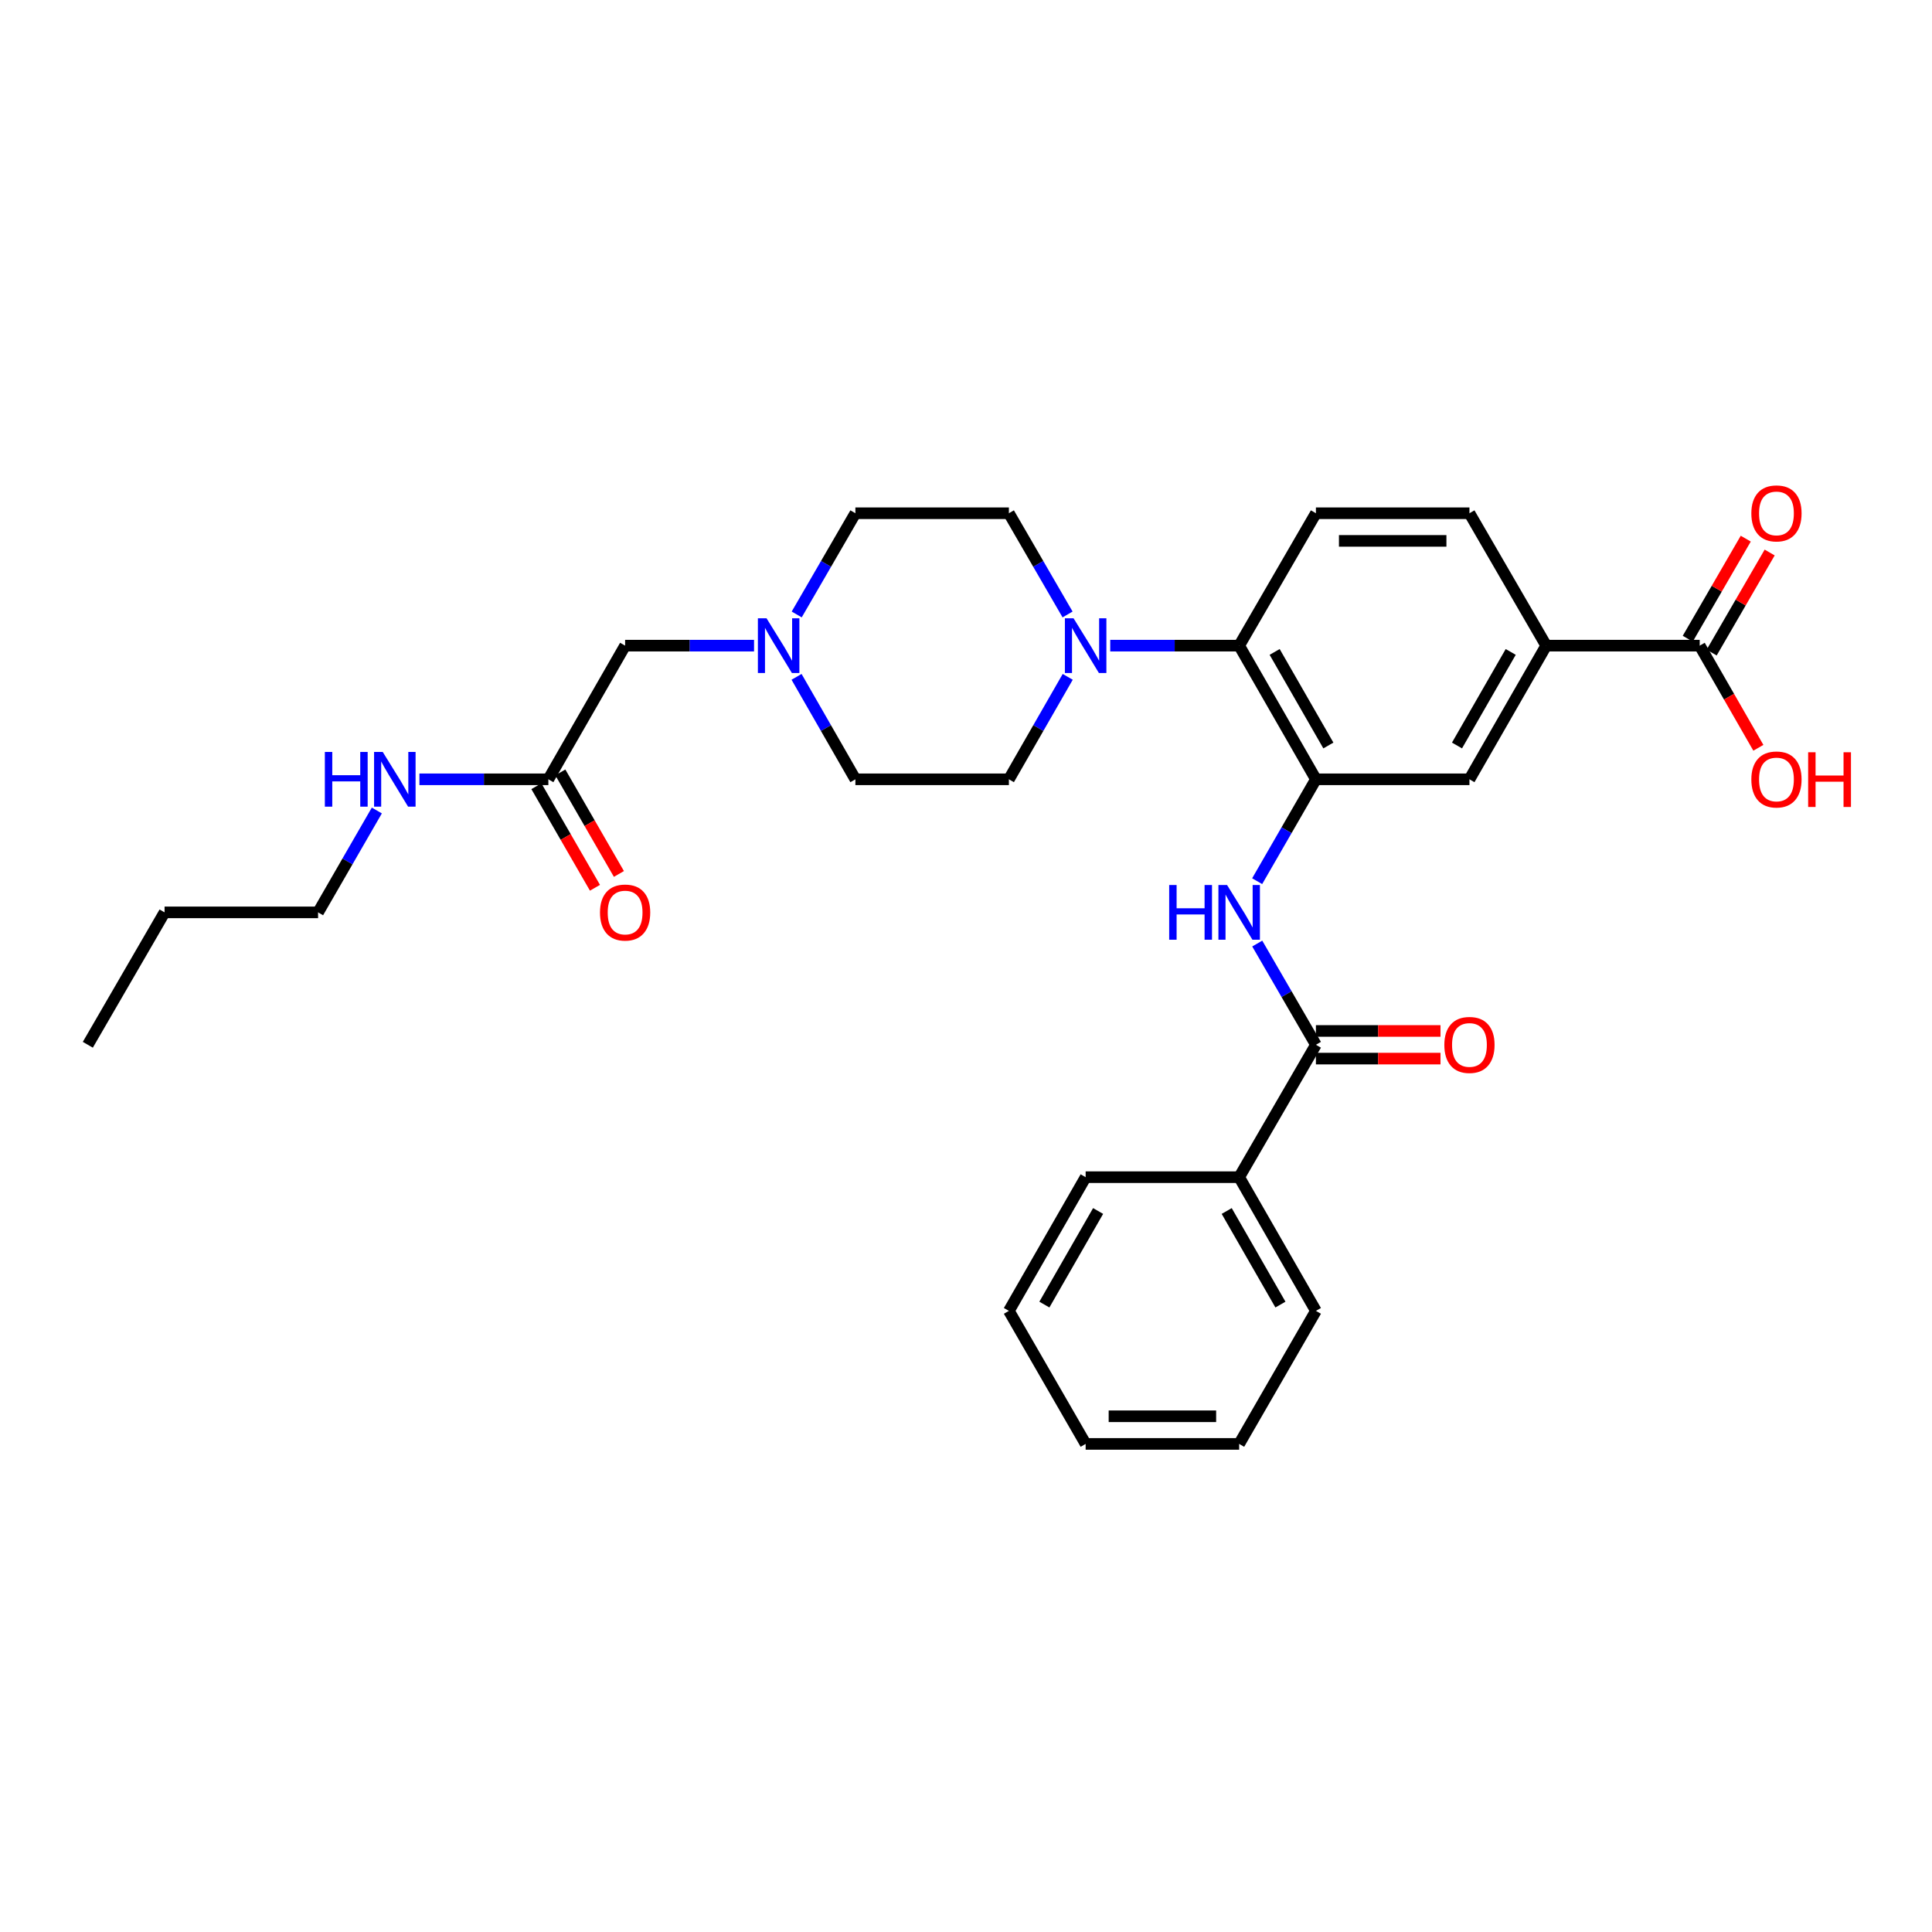 <?xml version='1.0' encoding='iso-8859-1'?>
<svg version='1.1' baseProfile='full'
              xmlns='http://www.w3.org/2000/svg'
                      xmlns:rdkit='http://www.rdkit.org/xml'
                      xmlns:xlink='http://www.w3.org/1999/xlink'
                  xml:space='preserve'
width='1000px' height='1000px' viewBox='0 0 1000 1000'>
<!-- END OF HEADER -->
<rect style='opacity:1.0;fill:#FFFFFF;stroke:none' width='1000' height='1000' x='0' y='0'> </rect>
<path class='bond-0' d='M 681.116,403.368 L 665.909,429.732' style='fill:none;fill-rule:evenodd;stroke:#000000;stroke-width:6px;stroke-linecap:butt;stroke-linejoin:miter;stroke-opacity:1' />
<path class='bond-0' d='M 665.909,429.732 L 650.703,456.095' style='fill:none;fill-rule:evenodd;stroke:#0000FF;stroke-width:6px;stroke-linecap:butt;stroke-linejoin:miter;stroke-opacity:1' />
<path class='bond-3' d='M 681.116,403.368 L 641.389,334.184' style='fill:none;fill-rule:evenodd;stroke:#000000;stroke-width:6px;stroke-linecap:butt;stroke-linejoin:miter;stroke-opacity:1' />
<path class='bond-3' d='M 687.564,385.866 L 659.755,337.437' style='fill:none;fill-rule:evenodd;stroke:#000000;stroke-width:6px;stroke-linecap:butt;stroke-linejoin:miter;stroke-opacity:1' />
<path class='bond-6' d='M 681.116,403.368 L 760.585,403.368' style='fill:none;fill-rule:evenodd;stroke:#000000;stroke-width:6px;stroke-linecap:butt;stroke-linejoin:miter;stroke-opacity:1' />
<path class='bond-1' d='M 650.745,488.383 L 665.931,514.579' style='fill:none;fill-rule:evenodd;stroke:#0000FF;stroke-width:6px;stroke-linecap:butt;stroke-linejoin:miter;stroke-opacity:1' />
<path class='bond-1' d='M 665.931,514.579 L 681.116,540.775' style='fill:none;fill-rule:evenodd;stroke:#000000;stroke-width:6px;stroke-linecap:butt;stroke-linejoin:miter;stroke-opacity:1' />
<path class='bond-10' d='M 681.116,547.929 L 713.357,547.929' style='fill:none;fill-rule:evenodd;stroke:#000000;stroke-width:6px;stroke-linecap:butt;stroke-linejoin:miter;stroke-opacity:1' />
<path class='bond-10' d='M 713.357,547.929 L 745.599,547.929' style='fill:none;fill-rule:evenodd;stroke:#FF0000;stroke-width:6px;stroke-linecap:butt;stroke-linejoin:miter;stroke-opacity:1' />
<path class='bond-10' d='M 681.116,533.621 L 713.357,533.621' style='fill:none;fill-rule:evenodd;stroke:#000000;stroke-width:6px;stroke-linecap:butt;stroke-linejoin:miter;stroke-opacity:1' />
<path class='bond-10' d='M 713.357,533.621 L 745.599,533.621' style='fill:none;fill-rule:evenodd;stroke:#FF0000;stroke-width:6px;stroke-linecap:butt;stroke-linejoin:miter;stroke-opacity:1' />
<path class='bond-14' d='M 681.116,540.775 L 641.389,609.307' style='fill:none;fill-rule:evenodd;stroke:#000000;stroke-width:6px;stroke-linecap:butt;stroke-linejoin:miter;stroke-opacity:1' />
<path class='bond-2' d='M 574.654,334.184 L 608.021,334.184' style='fill:none;fill-rule:evenodd;stroke:#0000FF;stroke-width:6px;stroke-linecap:butt;stroke-linejoin:miter;stroke-opacity:1' />
<path class='bond-2' d='M 608.021,334.184 L 641.389,334.184' style='fill:none;fill-rule:evenodd;stroke:#000000;stroke-width:6px;stroke-linecap:butt;stroke-linejoin:miter;stroke-opacity:1' />
<path class='bond-11' d='M 552.571,318.044 L 537.386,291.848' style='fill:none;fill-rule:evenodd;stroke:#0000FF;stroke-width:6px;stroke-linecap:butt;stroke-linejoin:miter;stroke-opacity:1' />
<path class='bond-11' d='M 537.386,291.848 L 522.201,265.652' style='fill:none;fill-rule:evenodd;stroke:#000000;stroke-width:6px;stroke-linecap:butt;stroke-linejoin:miter;stroke-opacity:1' />
<path class='bond-12' d='M 552.651,350.339 L 537.426,376.854' style='fill:none;fill-rule:evenodd;stroke:#0000FF;stroke-width:6px;stroke-linecap:butt;stroke-linejoin:miter;stroke-opacity:1' />
<path class='bond-12' d='M 537.426,376.854 L 522.201,403.368' style='fill:none;fill-rule:evenodd;stroke:#000000;stroke-width:6px;stroke-linecap:butt;stroke-linejoin:miter;stroke-opacity:1' />
<path class='bond-8' d='M 641.389,334.184 L 681.116,265.652' style='fill:none;fill-rule:evenodd;stroke:#000000;stroke-width:6px;stroke-linecap:butt;stroke-linejoin:miter;stroke-opacity:1' />
<path class='bond-4' d='M 879.766,334.184 L 800.312,334.184' style='fill:none;fill-rule:evenodd;stroke:#000000;stroke-width:6px;stroke-linecap:butt;stroke-linejoin:miter;stroke-opacity:1' />
<path class='bond-15' d='M 885.955,337.772 L 900.966,311.876' style='fill:none;fill-rule:evenodd;stroke:#000000;stroke-width:6px;stroke-linecap:butt;stroke-linejoin:miter;stroke-opacity:1' />
<path class='bond-15' d='M 900.966,311.876 L 915.978,285.98' style='fill:none;fill-rule:evenodd;stroke:#FF0000;stroke-width:6px;stroke-linecap:butt;stroke-linejoin:miter;stroke-opacity:1' />
<path class='bond-15' d='M 873.577,330.597 L 888.588,304.701' style='fill:none;fill-rule:evenodd;stroke:#000000;stroke-width:6px;stroke-linecap:butt;stroke-linejoin:miter;stroke-opacity:1' />
<path class='bond-15' d='M 888.588,304.701 L 903.6,278.805' style='fill:none;fill-rule:evenodd;stroke:#FF0000;stroke-width:6px;stroke-linecap:butt;stroke-linejoin:miter;stroke-opacity:1' />
<path class='bond-21' d='M 879.766,334.184 L 894.945,360.619' style='fill:none;fill-rule:evenodd;stroke:#000000;stroke-width:6px;stroke-linecap:butt;stroke-linejoin:miter;stroke-opacity:1' />
<path class='bond-21' d='M 894.945,360.619 L 910.125,387.054' style='fill:none;fill-rule:evenodd;stroke:#FF0000;stroke-width:6px;stroke-linecap:butt;stroke-linejoin:miter;stroke-opacity:1' />
<path class='bond-5' d='M 800.312,334.184 L 760.585,403.368' style='fill:none;fill-rule:evenodd;stroke:#000000;stroke-width:6px;stroke-linecap:butt;stroke-linejoin:miter;stroke-opacity:1' />
<path class='bond-5' d='M 781.946,337.437 L 754.137,385.866' style='fill:none;fill-rule:evenodd;stroke:#000000;stroke-width:6px;stroke-linecap:butt;stroke-linejoin:miter;stroke-opacity:1' />
<path class='bond-13' d='M 800.312,334.184 L 760.585,265.652' style='fill:none;fill-rule:evenodd;stroke:#000000;stroke-width:6px;stroke-linecap:butt;stroke-linejoin:miter;stroke-opacity:1' />
<path class='bond-7' d='M 412.296,350.339 L 427.522,376.854' style='fill:none;fill-rule:evenodd;stroke:#0000FF;stroke-width:6px;stroke-linecap:butt;stroke-linejoin:miter;stroke-opacity:1' />
<path class='bond-7' d='M 427.522,376.854 L 442.747,403.368' style='fill:none;fill-rule:evenodd;stroke:#000000;stroke-width:6px;stroke-linecap:butt;stroke-linejoin:miter;stroke-opacity:1' />
<path class='bond-16' d='M 390.293,334.184 L 356.926,334.184' style='fill:none;fill-rule:evenodd;stroke:#0000FF;stroke-width:6px;stroke-linecap:butt;stroke-linejoin:miter;stroke-opacity:1' />
<path class='bond-16' d='M 356.926,334.184 L 323.558,334.184' style='fill:none;fill-rule:evenodd;stroke:#000000;stroke-width:6px;stroke-linecap:butt;stroke-linejoin:miter;stroke-opacity:1' />
<path class='bond-31' d='M 412.376,318.044 L 427.562,291.848' style='fill:none;fill-rule:evenodd;stroke:#0000FF;stroke-width:6px;stroke-linecap:butt;stroke-linejoin:miter;stroke-opacity:1' />
<path class='bond-31' d='M 427.562,291.848 L 442.747,265.652' style='fill:none;fill-rule:evenodd;stroke:#000000;stroke-width:6px;stroke-linecap:butt;stroke-linejoin:miter;stroke-opacity:1' />
<path class='bond-30' d='M 681.116,265.652 L 760.585,265.652' style='fill:none;fill-rule:evenodd;stroke:#000000;stroke-width:6px;stroke-linecap:butt;stroke-linejoin:miter;stroke-opacity:1' />
<path class='bond-30' d='M 693.036,279.959 L 748.665,279.959' style='fill:none;fill-rule:evenodd;stroke:#000000;stroke-width:6px;stroke-linecap:butt;stroke-linejoin:miter;stroke-opacity:1' />
<path class='bond-9' d='M 283.832,403.368 L 323.558,334.184' style='fill:none;fill-rule:evenodd;stroke:#000000;stroke-width:6px;stroke-linecap:butt;stroke-linejoin:miter;stroke-opacity:1' />
<path class='bond-17' d='M 277.635,406.943 L 292.795,433.226' style='fill:none;fill-rule:evenodd;stroke:#000000;stroke-width:6px;stroke-linecap:butt;stroke-linejoin:miter;stroke-opacity:1' />
<path class='bond-17' d='M 292.795,433.226 L 307.955,459.509' style='fill:none;fill-rule:evenodd;stroke:#FF0000;stroke-width:6px;stroke-linecap:butt;stroke-linejoin:miter;stroke-opacity:1' />
<path class='bond-17' d='M 290.028,399.794 L 305.189,426.077' style='fill:none;fill-rule:evenodd;stroke:#000000;stroke-width:6px;stroke-linecap:butt;stroke-linejoin:miter;stroke-opacity:1' />
<path class='bond-17' d='M 305.189,426.077 L 320.349,452.36' style='fill:none;fill-rule:evenodd;stroke:#FF0000;stroke-width:6px;stroke-linecap:butt;stroke-linejoin:miter;stroke-opacity:1' />
<path class='bond-20' d='M 283.832,403.368 L 250.46,403.368' style='fill:none;fill-rule:evenodd;stroke:#000000;stroke-width:6px;stroke-linecap:butt;stroke-linejoin:miter;stroke-opacity:1' />
<path class='bond-20' d='M 250.46,403.368 L 217.089,403.368' style='fill:none;fill-rule:evenodd;stroke:#0000FF;stroke-width:6px;stroke-linecap:butt;stroke-linejoin:miter;stroke-opacity:1' />
<path class='bond-19' d='M 522.201,265.652 L 442.747,265.652' style='fill:none;fill-rule:evenodd;stroke:#000000;stroke-width:6px;stroke-linecap:butt;stroke-linejoin:miter;stroke-opacity:1' />
<path class='bond-18' d='M 522.201,403.368 L 442.747,403.368' style='fill:none;fill-rule:evenodd;stroke:#000000;stroke-width:6px;stroke-linecap:butt;stroke-linejoin:miter;stroke-opacity:1' />
<path class='bond-22' d='M 641.389,609.307 L 681.116,678.507' style='fill:none;fill-rule:evenodd;stroke:#000000;stroke-width:6px;stroke-linecap:butt;stroke-linejoin:miter;stroke-opacity:1' />
<path class='bond-22' d='M 634.94,626.811 L 662.749,675.251' style='fill:none;fill-rule:evenodd;stroke:#000000;stroke-width:6px;stroke-linecap:butt;stroke-linejoin:miter;stroke-opacity:1' />
<path class='bond-23' d='M 641.389,609.307 L 561.927,609.307' style='fill:none;fill-rule:evenodd;stroke:#000000;stroke-width:6px;stroke-linecap:butt;stroke-linejoin:miter;stroke-opacity:1' />
<path class='bond-24' d='M 195.048,419.516 L 179.841,445.879' style='fill:none;fill-rule:evenodd;stroke:#0000FF;stroke-width:6px;stroke-linecap:butt;stroke-linejoin:miter;stroke-opacity:1' />
<path class='bond-24' d='M 179.841,445.879 L 164.635,472.243' style='fill:none;fill-rule:evenodd;stroke:#000000;stroke-width:6px;stroke-linecap:butt;stroke-linejoin:miter;stroke-opacity:1' />
<path class='bond-28' d='M 681.116,678.507 L 641.389,747.366' style='fill:none;fill-rule:evenodd;stroke:#000000;stroke-width:6px;stroke-linecap:butt;stroke-linejoin:miter;stroke-opacity:1' />
<path class='bond-27' d='M 561.927,609.307 L 522.201,678.507' style='fill:none;fill-rule:evenodd;stroke:#000000;stroke-width:6px;stroke-linecap:butt;stroke-linejoin:miter;stroke-opacity:1' />
<path class='bond-27' d='M 568.376,626.811 L 540.568,675.251' style='fill:none;fill-rule:evenodd;stroke:#000000;stroke-width:6px;stroke-linecap:butt;stroke-linejoin:miter;stroke-opacity:1' />
<path class='bond-25' d='M 164.635,472.243 L 85.181,472.243' style='fill:none;fill-rule:evenodd;stroke:#000000;stroke-width:6px;stroke-linecap:butt;stroke-linejoin:miter;stroke-opacity:1' />
<path class='bond-26' d='M 85.181,472.243 L 45.455,540.775' style='fill:none;fill-rule:evenodd;stroke:#000000;stroke-width:6px;stroke-linecap:butt;stroke-linejoin:miter;stroke-opacity:1' />
<path class='bond-29' d='M 522.201,678.507 L 561.927,747.366' style='fill:none;fill-rule:evenodd;stroke:#000000;stroke-width:6px;stroke-linecap:butt;stroke-linejoin:miter;stroke-opacity:1' />
<path class='bond-32' d='M 641.389,747.366 L 561.927,747.366' style='fill:none;fill-rule:evenodd;stroke:#000000;stroke-width:6px;stroke-linecap:butt;stroke-linejoin:miter;stroke-opacity:1' />
<path class='bond-32' d='M 629.47,733.058 L 573.847,733.058' style='fill:none;fill-rule:evenodd;stroke:#000000;stroke-width:6px;stroke-linecap:butt;stroke-linejoin:miter;stroke-opacity:1' />
<path  class='atom-1' d='M 605.169 458.083
L 609.009 458.083
L 609.009 470.123
L 623.489 470.123
L 623.489 458.083
L 627.329 458.083
L 627.329 486.403
L 623.489 486.403
L 623.489 473.323
L 609.009 473.323
L 609.009 486.403
L 605.169 486.403
L 605.169 458.083
' fill='#0000FF'/>
<path  class='atom-1' d='M 635.129 458.083
L 644.409 473.083
Q 645.329 474.563, 646.809 477.243
Q 648.289 479.923, 648.369 480.083
L 648.369 458.083
L 652.129 458.083
L 652.129 486.403
L 648.249 486.403
L 638.289 470.003
Q 637.129 468.083, 635.889 465.883
Q 634.689 463.683, 634.329 463.003
L 634.329 486.403
L 630.649 486.403
L 630.649 458.083
L 635.129 458.083
' fill='#0000FF'/>
<path  class='atom-3' d='M 555.667 320.024
L 564.947 335.024
Q 565.867 336.504, 567.347 339.184
Q 568.827 341.864, 568.907 342.024
L 568.907 320.024
L 572.667 320.024
L 572.667 348.344
L 568.787 348.344
L 558.827 331.944
Q 557.667 330.024, 556.427 327.824
Q 555.227 325.624, 554.867 324.944
L 554.867 348.344
L 551.187 348.344
L 551.187 320.024
L 555.667 320.024
' fill='#0000FF'/>
<path  class='atom-8' d='M 396.76 320.024
L 406.04 335.024
Q 406.96 336.504, 408.44 339.184
Q 409.92 341.864, 410 342.024
L 410 320.024
L 413.76 320.024
L 413.76 348.344
L 409.88 348.344
L 399.92 331.944
Q 398.76 330.024, 397.52 327.824
Q 396.32 325.624, 395.96 324.944
L 395.96 348.344
L 392.28 348.344
L 392.28 320.024
L 396.76 320.024
' fill='#0000FF'/>
<path  class='atom-11' d='M 747.585 540.855
Q 747.585 534.055, 750.945 530.255
Q 754.305 526.455, 760.585 526.455
Q 766.865 526.455, 770.225 530.255
Q 773.585 534.055, 773.585 540.855
Q 773.585 547.735, 770.185 551.655
Q 766.785 555.535, 760.585 555.535
Q 754.345 555.535, 750.945 551.655
Q 747.585 547.775, 747.585 540.855
M 760.585 552.335
Q 764.905 552.335, 767.225 549.455
Q 769.585 546.535, 769.585 540.855
Q 769.585 535.295, 767.225 532.495
Q 764.905 529.655, 760.585 529.655
Q 756.265 529.655, 753.905 532.455
Q 751.585 535.255, 751.585 540.855
Q 751.585 546.575, 753.905 549.455
Q 756.265 552.335, 760.585 552.335
' fill='#FF0000'/>
<path  class='atom-16' d='M 906.493 265.732
Q 906.493 258.932, 909.853 255.132
Q 913.213 251.332, 919.493 251.332
Q 925.773 251.332, 929.133 255.132
Q 932.493 258.932, 932.493 265.732
Q 932.493 272.612, 929.093 276.532
Q 925.693 280.412, 919.493 280.412
Q 913.253 280.412, 909.853 276.532
Q 906.493 272.652, 906.493 265.732
M 919.493 277.212
Q 923.813 277.212, 926.133 274.332
Q 928.493 271.412, 928.493 265.732
Q 928.493 260.172, 926.133 257.372
Q 923.813 254.532, 919.493 254.532
Q 915.173 254.532, 912.813 257.332
Q 910.493 260.132, 910.493 265.732
Q 910.493 271.452, 912.813 274.332
Q 915.173 277.212, 919.493 277.212
' fill='#FF0000'/>
<path  class='atom-18' d='M 310.558 472.323
Q 310.558 465.523, 313.918 461.723
Q 317.278 457.923, 323.558 457.923
Q 329.838 457.923, 333.198 461.723
Q 336.558 465.523, 336.558 472.323
Q 336.558 479.203, 333.158 483.123
Q 329.758 487.003, 323.558 487.003
Q 317.318 487.003, 313.918 483.123
Q 310.558 479.243, 310.558 472.323
M 323.558 483.803
Q 327.878 483.803, 330.198 480.923
Q 332.558 478.003, 332.558 472.323
Q 332.558 466.763, 330.198 463.963
Q 327.878 461.123, 323.558 461.123
Q 319.238 461.123, 316.878 463.923
Q 314.558 466.723, 314.558 472.323
Q 314.558 478.043, 316.878 480.923
Q 319.238 483.803, 323.558 483.803
' fill='#FF0000'/>
<path  class='atom-21' d='M 168.142 389.208
L 171.982 389.208
L 171.982 401.248
L 186.462 401.248
L 186.462 389.208
L 190.302 389.208
L 190.302 417.528
L 186.462 417.528
L 186.462 404.448
L 171.982 404.448
L 171.982 417.528
L 168.142 417.528
L 168.142 389.208
' fill='#0000FF'/>
<path  class='atom-21' d='M 198.102 389.208
L 207.382 404.208
Q 208.302 405.688, 209.782 408.368
Q 211.262 411.048, 211.342 411.208
L 211.342 389.208
L 215.102 389.208
L 215.102 417.528
L 211.222 417.528
L 201.262 401.128
Q 200.102 399.208, 198.862 397.008
Q 197.662 394.808, 197.302 394.128
L 197.302 417.528
L 193.622 417.528
L 193.622 389.208
L 198.102 389.208
' fill='#0000FF'/>
<path  class='atom-22' d='M 906.493 403.448
Q 906.493 396.648, 909.853 392.848
Q 913.213 389.048, 919.493 389.048
Q 925.773 389.048, 929.133 392.848
Q 932.493 396.648, 932.493 403.448
Q 932.493 410.328, 929.093 414.248
Q 925.693 418.128, 919.493 418.128
Q 913.253 418.128, 909.853 414.248
Q 906.493 410.368, 906.493 403.448
M 919.493 414.928
Q 923.813 414.928, 926.133 412.048
Q 928.493 409.128, 928.493 403.448
Q 928.493 397.888, 926.133 395.088
Q 923.813 392.248, 919.493 392.248
Q 915.173 392.248, 912.813 395.048
Q 910.493 397.848, 910.493 403.448
Q 910.493 409.168, 912.813 412.048
Q 915.173 414.928, 919.493 414.928
' fill='#FF0000'/>
<path  class='atom-22' d='M 935.893 389.368
L 939.733 389.368
L 939.733 401.408
L 954.213 401.408
L 954.213 389.368
L 958.053 389.368
L 958.053 417.688
L 954.213 417.688
L 954.213 404.608
L 939.733 404.608
L 939.733 417.688
L 935.893 417.688
L 935.893 389.368
' fill='#FF0000'/>
</svg>
